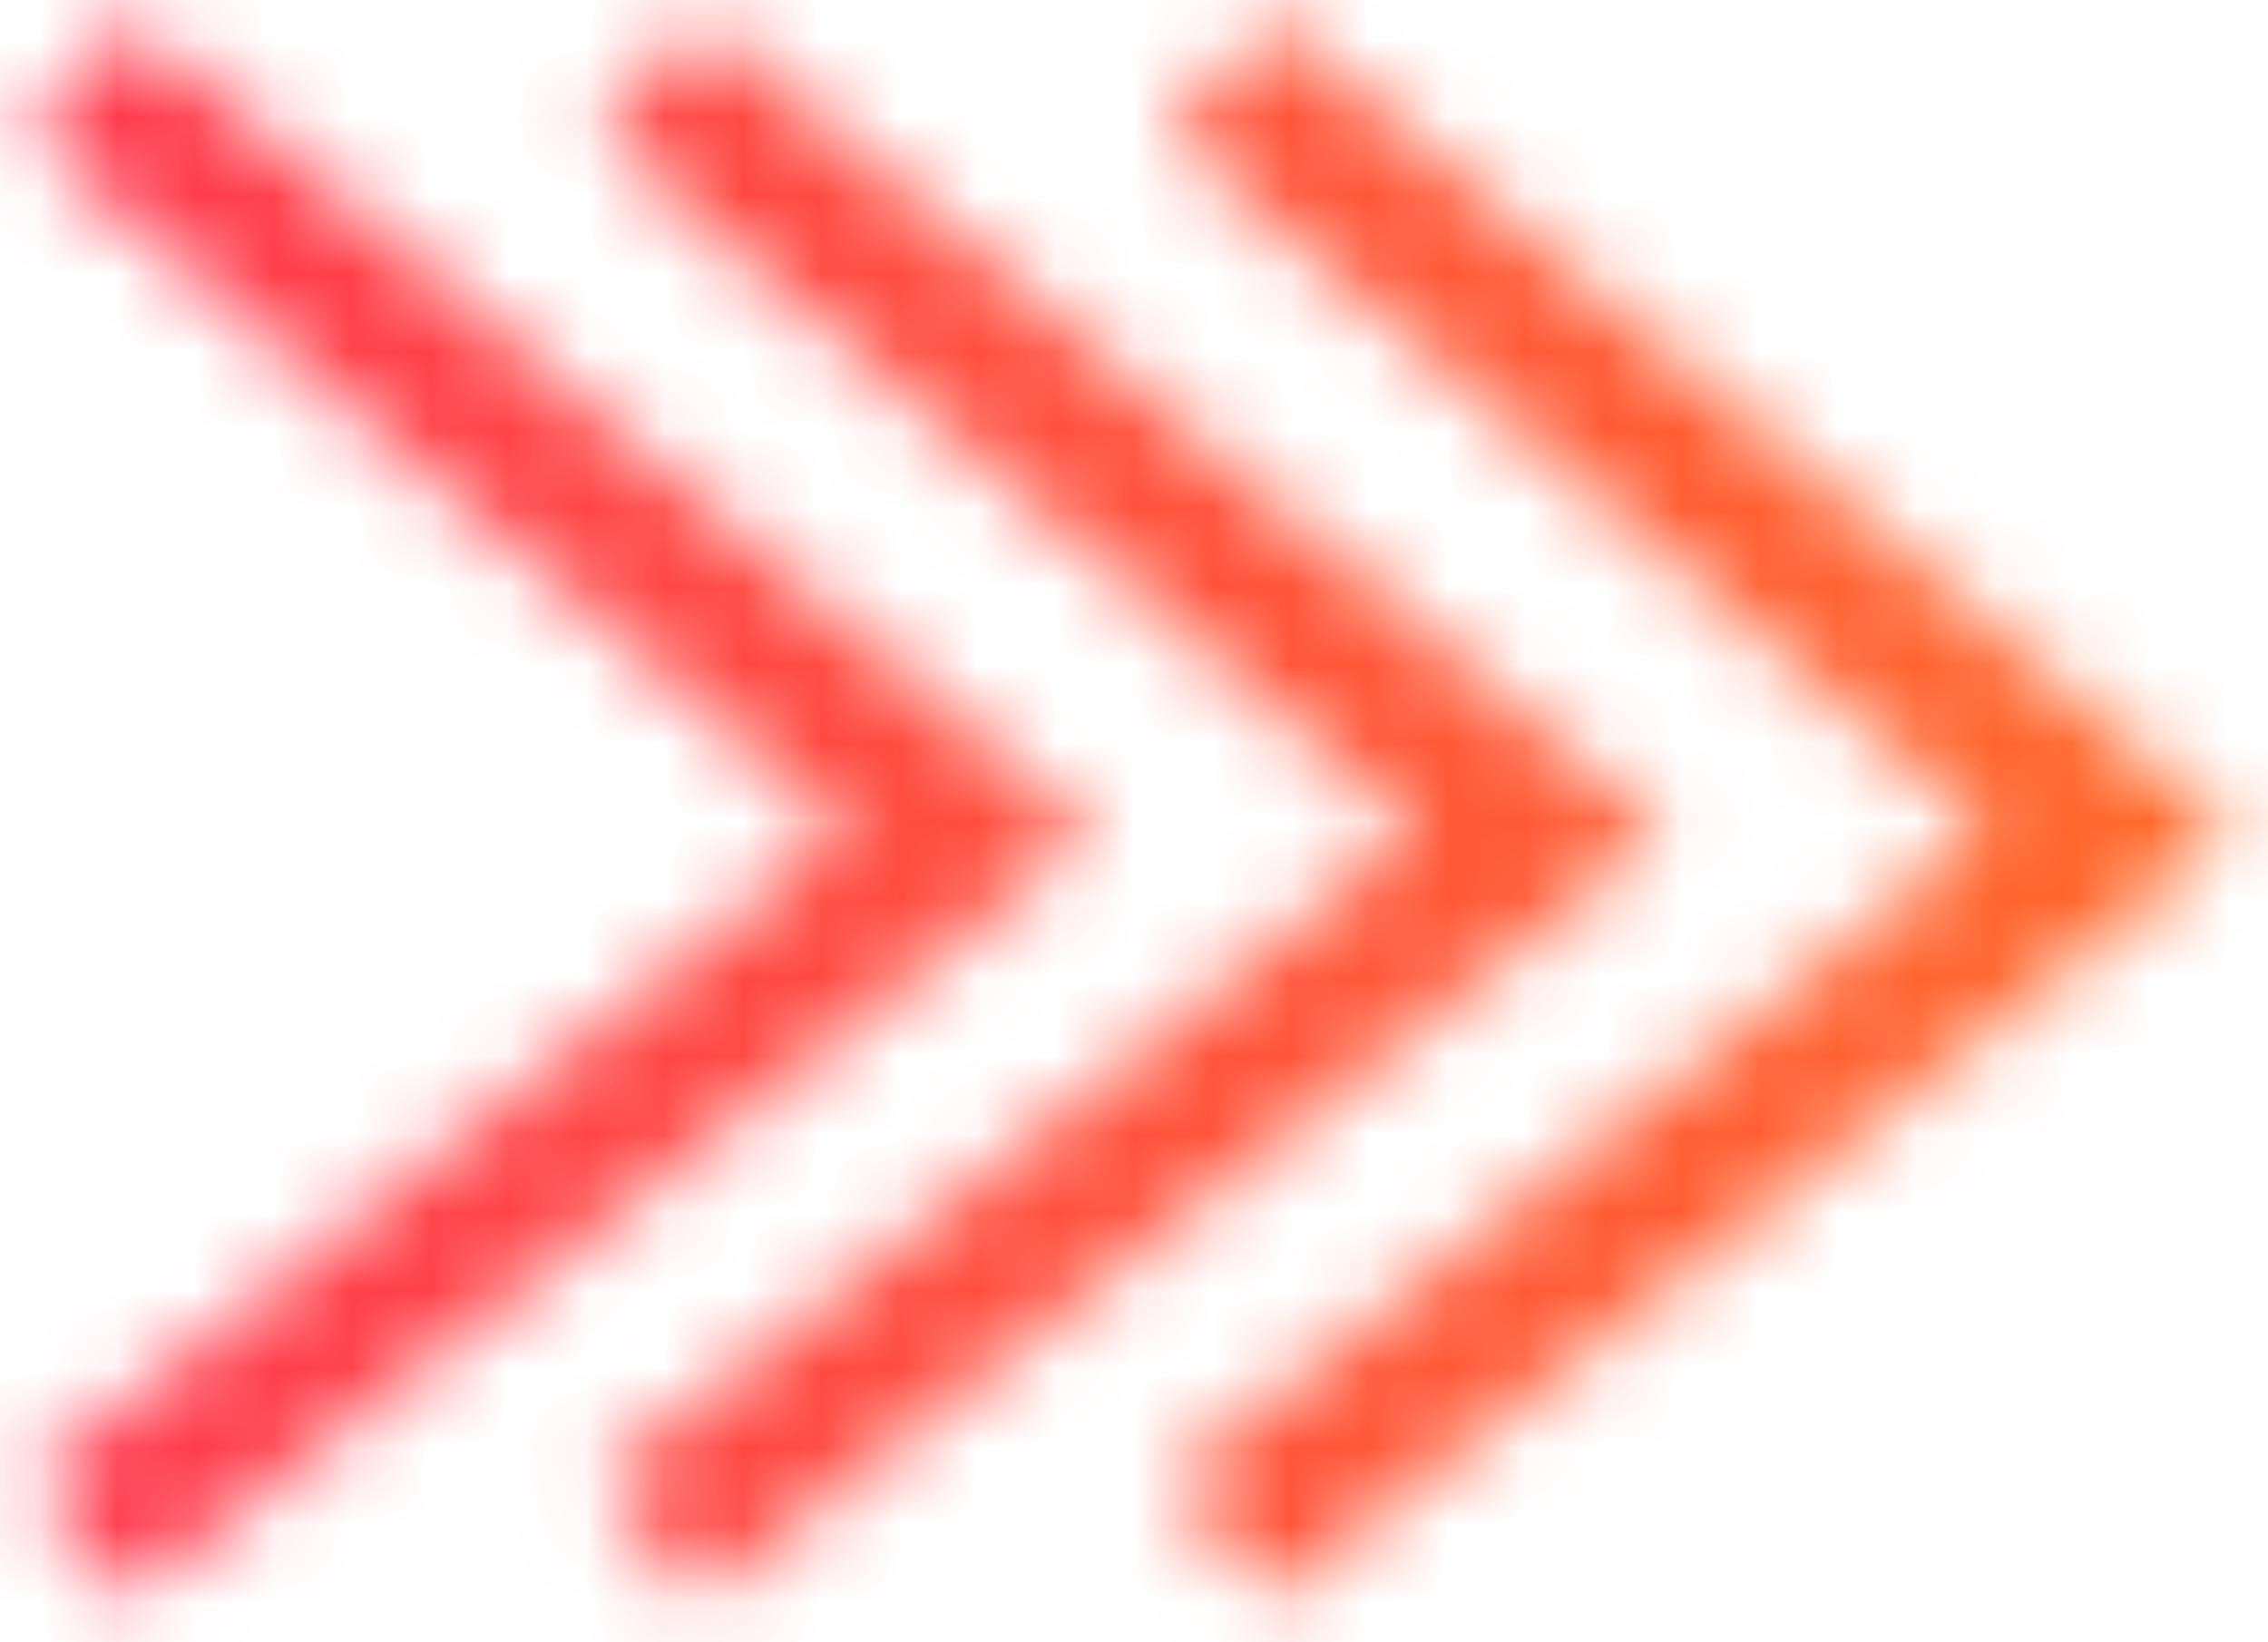 <?xml version="1.0" encoding="UTF-8"?> <svg xmlns="http://www.w3.org/2000/svg" width="29" height="21" viewBox="0 0 29 21" fill="none"><mask id="mask0_4_107" style="mask-type:alpha" maskUnits="userSpaceOnUse" x="14" y="0" width="15" height="21"><path d="M15.606 19.697L27 10.64L15.606 1" stroke="#DBDBDB" stroke-width="2"></path></mask><g mask="url(#mask0_4_107)"><rect x="-5" y="-8" width="34" height="34" rx="5" fill="url(#paint0_linear_4_107)"></rect></g><mask id="mask1_4_107" style="mask-type:alpha" maskUnits="userSpaceOnUse" x="7" y="0" width="15" height="21"><path d="M8.304 19.697L19.697 10.64L8.304 1" stroke="#DBDBDB" stroke-width="2"></path></mask><g mask="url(#mask1_4_107)"><rect x="-5" y="-8" width="34" height="34" rx="5" fill="url(#paint1_linear_4_107)"></rect></g><mask id="mask2_4_107" style="mask-type:alpha" maskUnits="userSpaceOnUse" x="0" y="0" width="14" height="21"><path d="M1 19.697L12.393 10.64L1 1" stroke="#DBDBDB" stroke-width="2"></path></mask><g mask="url(#mask2_4_107)"><rect x="-5" y="-8" width="34" height="34" rx="5" fill="url(#paint2_linear_4_107)"></rect></g><defs><linearGradient id="paint0_linear_4_107" x1="-5" y1="9" x2="29" y2="9" gradientUnits="userSpaceOnUse"><stop stop-color="#FE2F56"></stop><stop offset="1" stop-color="#FF6A28"></stop></linearGradient><linearGradient id="paint1_linear_4_107" x1="-5" y1="9" x2="29" y2="9" gradientUnits="userSpaceOnUse"><stop stop-color="#FE2F56"></stop><stop offset="1" stop-color="#FF6A28"></stop></linearGradient><linearGradient id="paint2_linear_4_107" x1="-5" y1="9" x2="29" y2="9" gradientUnits="userSpaceOnUse"><stop stop-color="#FE2F56"></stop><stop offset="1" stop-color="#FF6A28"></stop></linearGradient></defs></svg> 